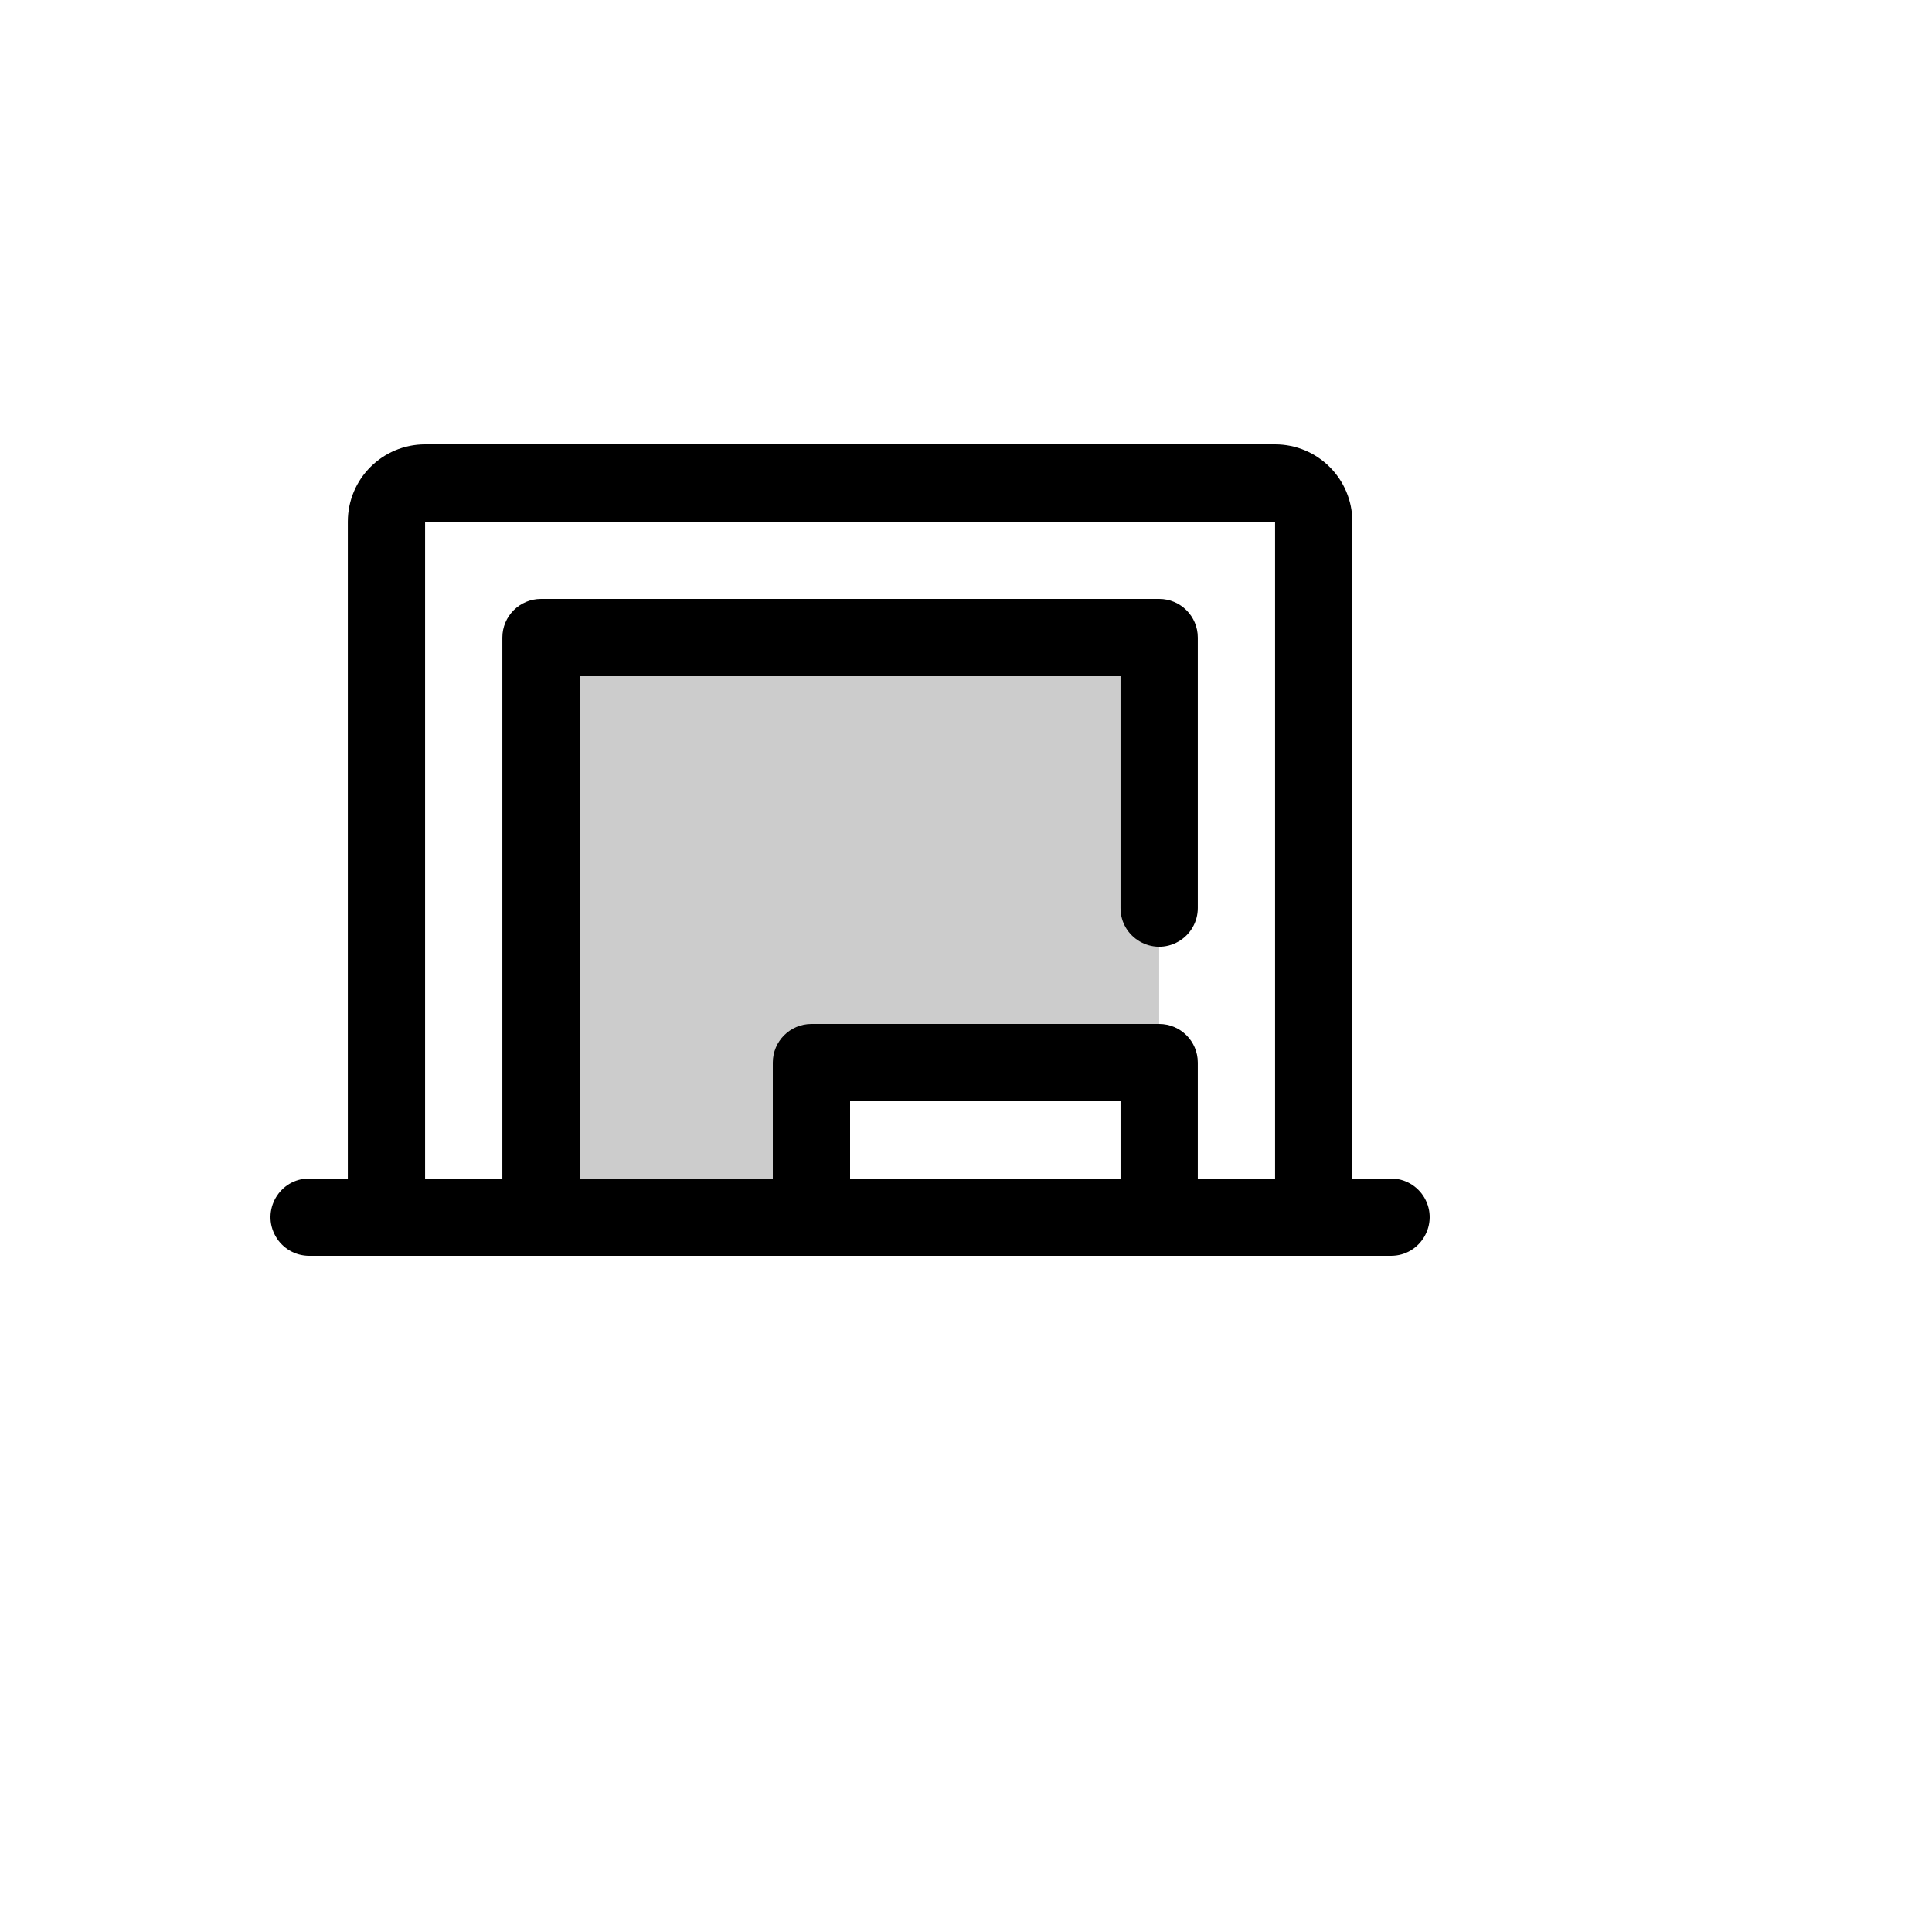<svg xmlns="http://www.w3.org/2000/svg" version="1.1" xmlns:xlink="http://www.w3.org/1999/xlink" width="100%" height="100%" id="svgWorkerArea" viewBox="-25 -25 625 625" xmlns:idraw="https://idraw.muisca.co" style="background: white;"><defs id="defsdoc"><pattern id="patternBool" x="0" y="0" width="10" height="10" patternUnits="userSpaceOnUse" patternTransform="rotate(35)"><circle cx="5" cy="5" r="4" style="stroke: none;fill: #ff000070;"></circle></pattern></defs><g id="fileImp-344881103" class="cosito"><path id="pathImp-342484707" opacity="0.2" class="grouped" d="M349.99 181.25C349.99 181.25 349.99 318.75 349.99 318.75 349.99 318.75 237.501 318.75 237.501 318.75 237.501 318.75 237.501 368.75 237.501 368.75 237.501 368.75 150.01 368.75 150.01 368.75 150.01 368.75 150.01 181.25 150.01 181.25 150.01 181.25 349.99 181.25 349.99 181.25"></path><path id="pathImp-428827823" class="grouped" d="M424.983 356.25C424.983 356.25 412.484 356.25 412.484 356.25 412.484 356.25 412.484 143.75 412.484 143.75 412.484 129.943 401.292 118.75 387.486 118.75 387.486 118.75 112.514 118.75 112.514 118.75 98.708 118.75 87.516 129.943 87.516 143.75 87.516 143.75 87.516 356.25 87.516 356.25 87.516 356.25 75.017 356.25 75.017 356.25 65.396 356.25 59.382 366.667 64.193 375 66.426 378.868 70.552 381.25 75.017 381.25 75.017 381.25 424.983 381.25 424.983 381.25 434.604 381.25 440.618 370.833 435.807 362.5 433.574 358.632 429.448 356.25 424.983 356.25 424.983 356.25 424.983 356.25 424.983 356.25M112.514 143.75C112.514 143.75 387.486 143.75 387.486 143.75 387.486 143.75 387.486 356.25 387.486 356.25 387.486 356.25 362.489 356.25 362.489 356.25 362.489 356.25 362.489 318.75 362.489 318.75 362.489 311.846 356.893 306.25 349.99 306.25 349.99 306.25 237.501 306.25 237.501 306.25 230.598 306.25 225.002 311.846 225.002 318.75 225.002 318.75 225.002 356.25 225.002 356.25 225.002 356.25 162.509 356.25 162.509 356.25 162.509 356.25 162.509 193.75 162.509 193.75 162.509 193.75 337.491 193.75 337.491 193.75 337.491 193.75 337.491 268.75 337.491 268.75 337.491 278.373 347.907 284.387 356.239 279.575 360.106 277.342 362.489 273.216 362.489 268.75 362.489 268.75 362.489 181.25 362.489 181.25 362.489 174.346 356.893 168.75 349.99 168.75 349.99 168.75 150.01 168.75 150.01 168.75 143.107 168.75 137.511 174.346 137.511 181.25 137.511 181.25 137.511 356.25 137.511 356.25 137.511 356.25 112.514 356.25 112.514 356.25 112.514 356.25 112.514 143.75 112.514 143.75M337.491 356.25C337.491 356.25 250 356.25 250 356.25 250 356.25 250 331.25 250 331.25 250 331.25 337.491 331.25 337.491 331.25 337.491 331.25 337.491 356.25 337.491 356.25"></path></g></svg>